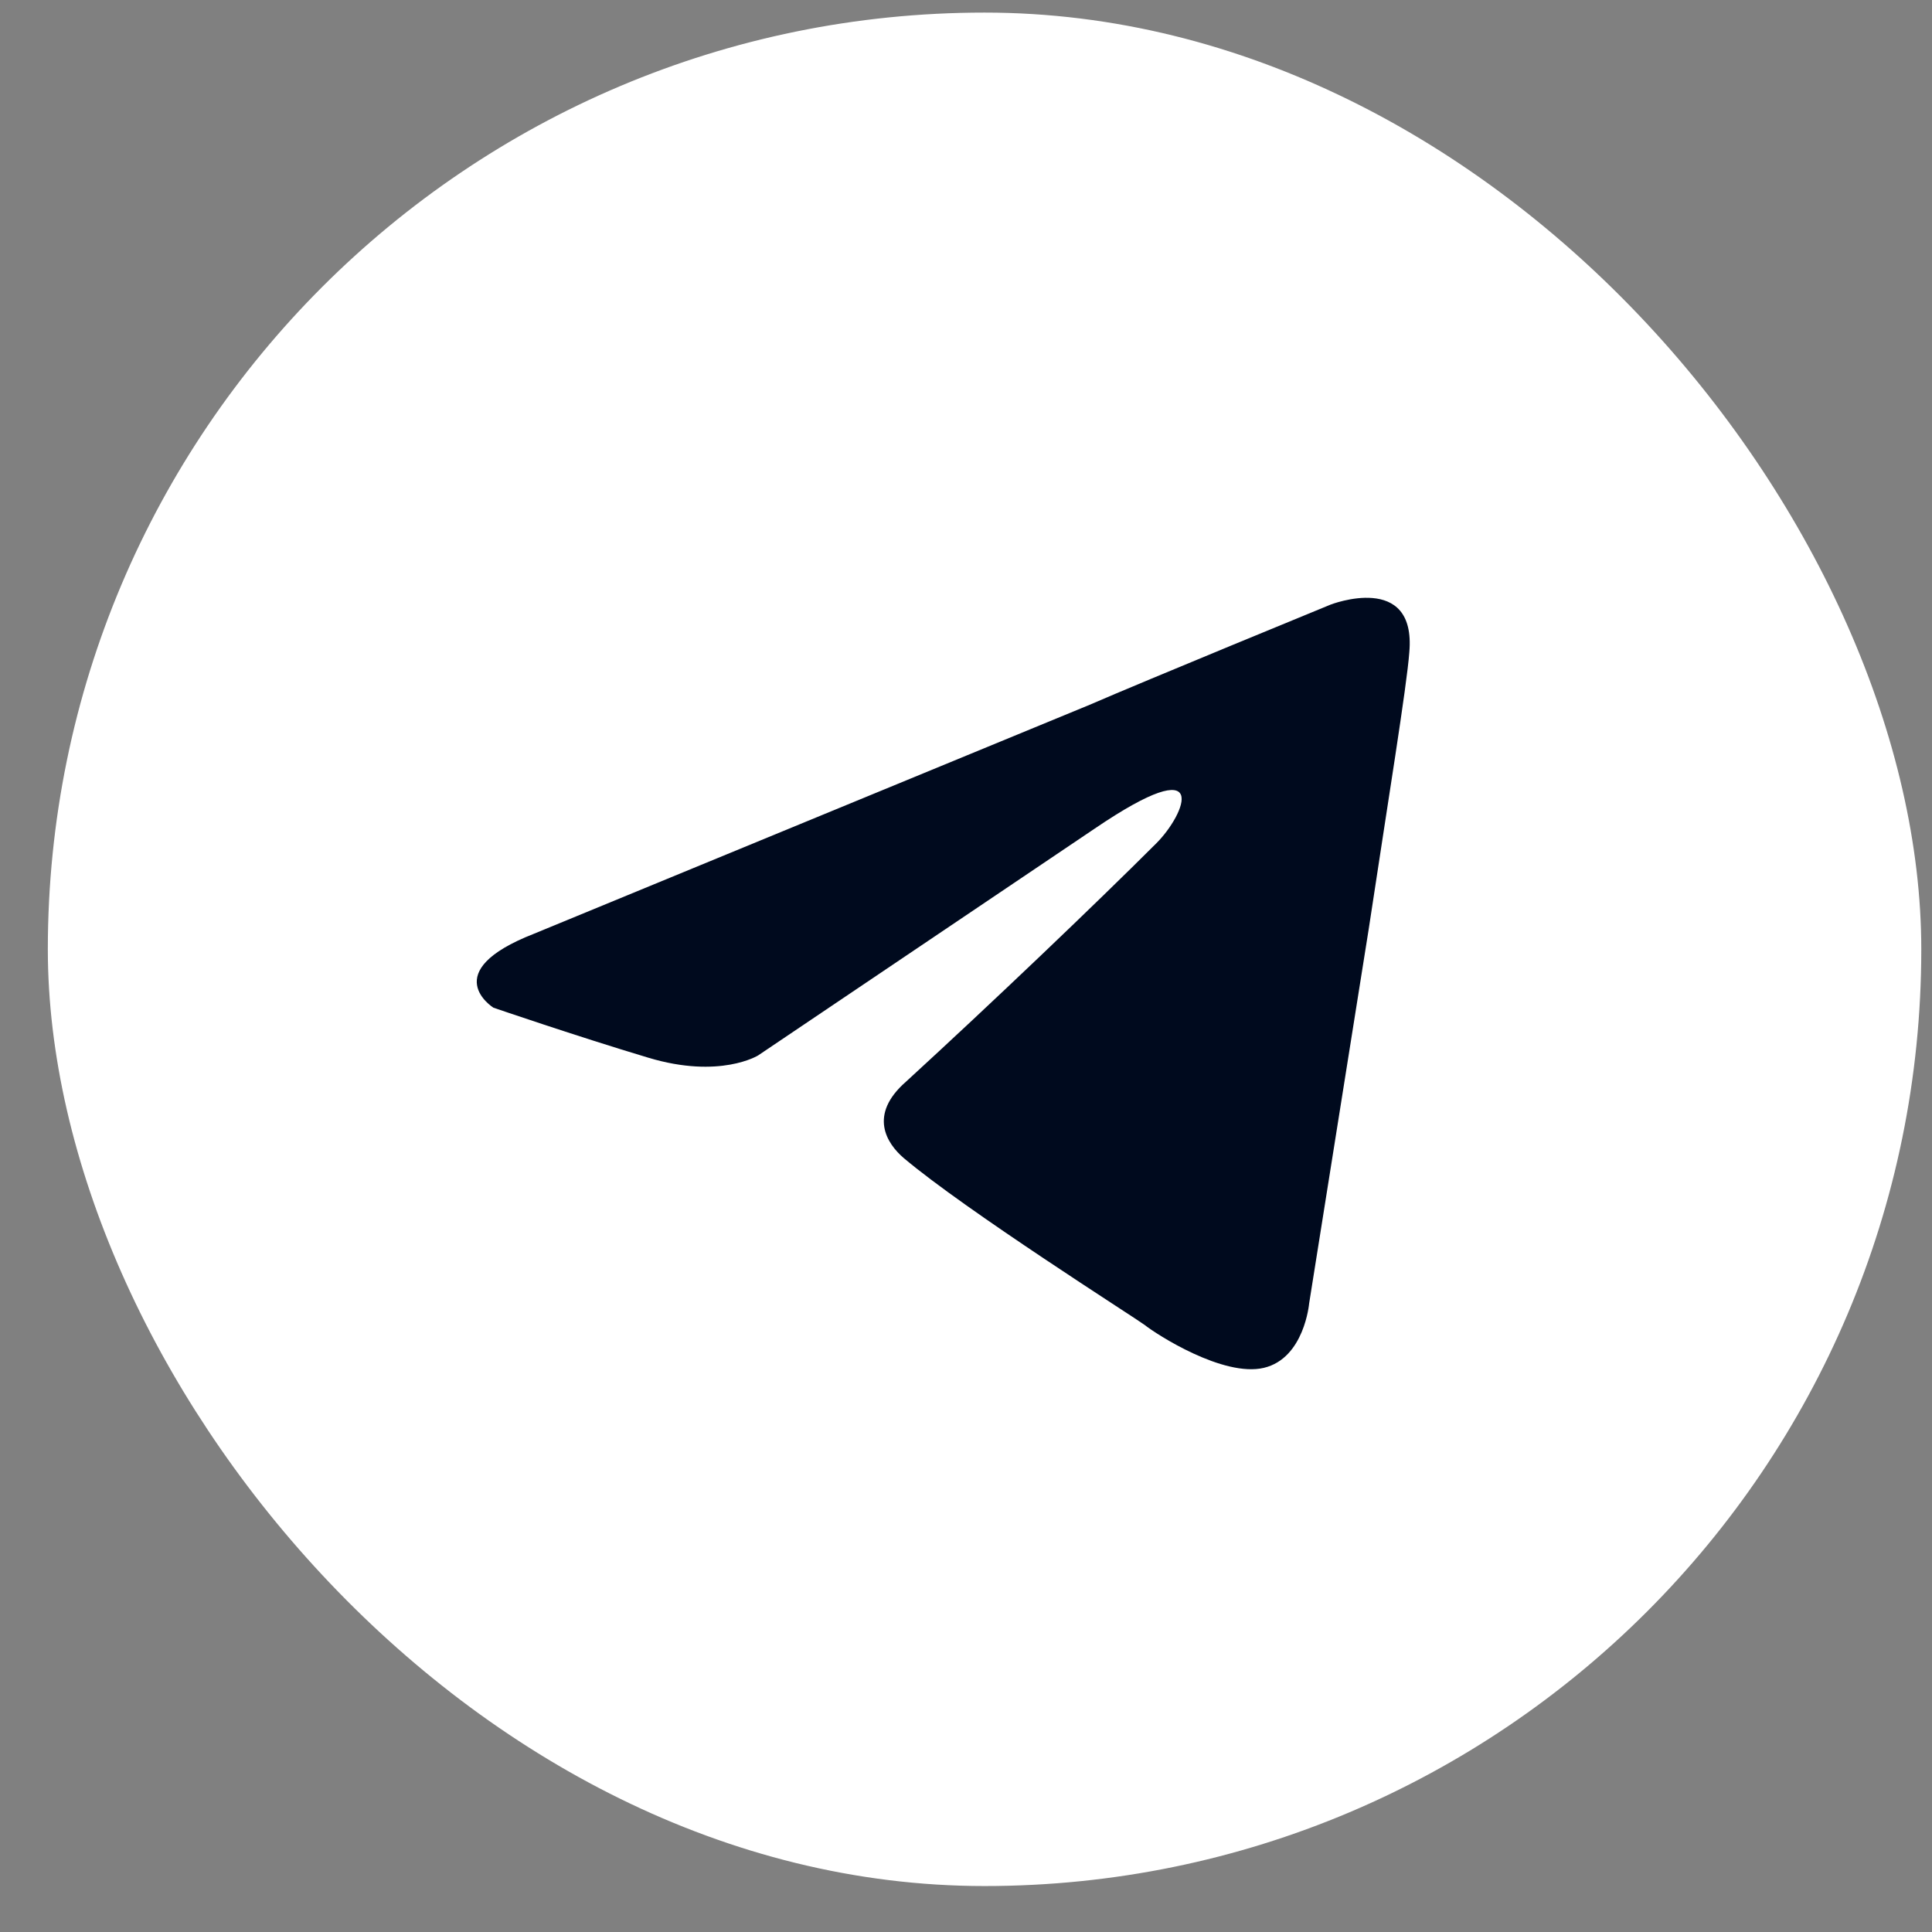 <svg width="33" height="33" viewBox="0 0 33 33" fill="none" xmlns="http://www.w3.org/2000/svg">
<rect x="0" y="0" width="33" height="33" fill="#808080" stroke="none"/>
<rect x="0.817" y="0.215" width="32" height="32" rx="16" fill="white"/>
<path d="M9.121 15.949L18.613 12.038C19.55 11.631 22.728 10.327 22.728 10.327C22.728 10.327 24.194 9.757 24.072 11.142C24.031 11.712 23.705 13.708 23.379 15.867L22.361 22.264C22.361 22.264 22.279 23.201 21.587 23.364C20.894 23.527 19.754 22.793 19.55 22.63C19.387 22.508 16.494 20.675 15.435 19.779C15.15 19.534 14.824 19.045 15.476 18.475C16.942 17.131 18.694 15.46 19.754 14.401C20.242 13.912 20.731 12.771 18.694 14.156L12.95 18.027C12.95 18.027 12.298 18.434 11.076 18.067C9.854 17.701 8.428 17.212 8.428 17.212C8.428 17.212 7.45 16.601 9.121 15.949Z" fill="#000A1E"/>
</svg>
